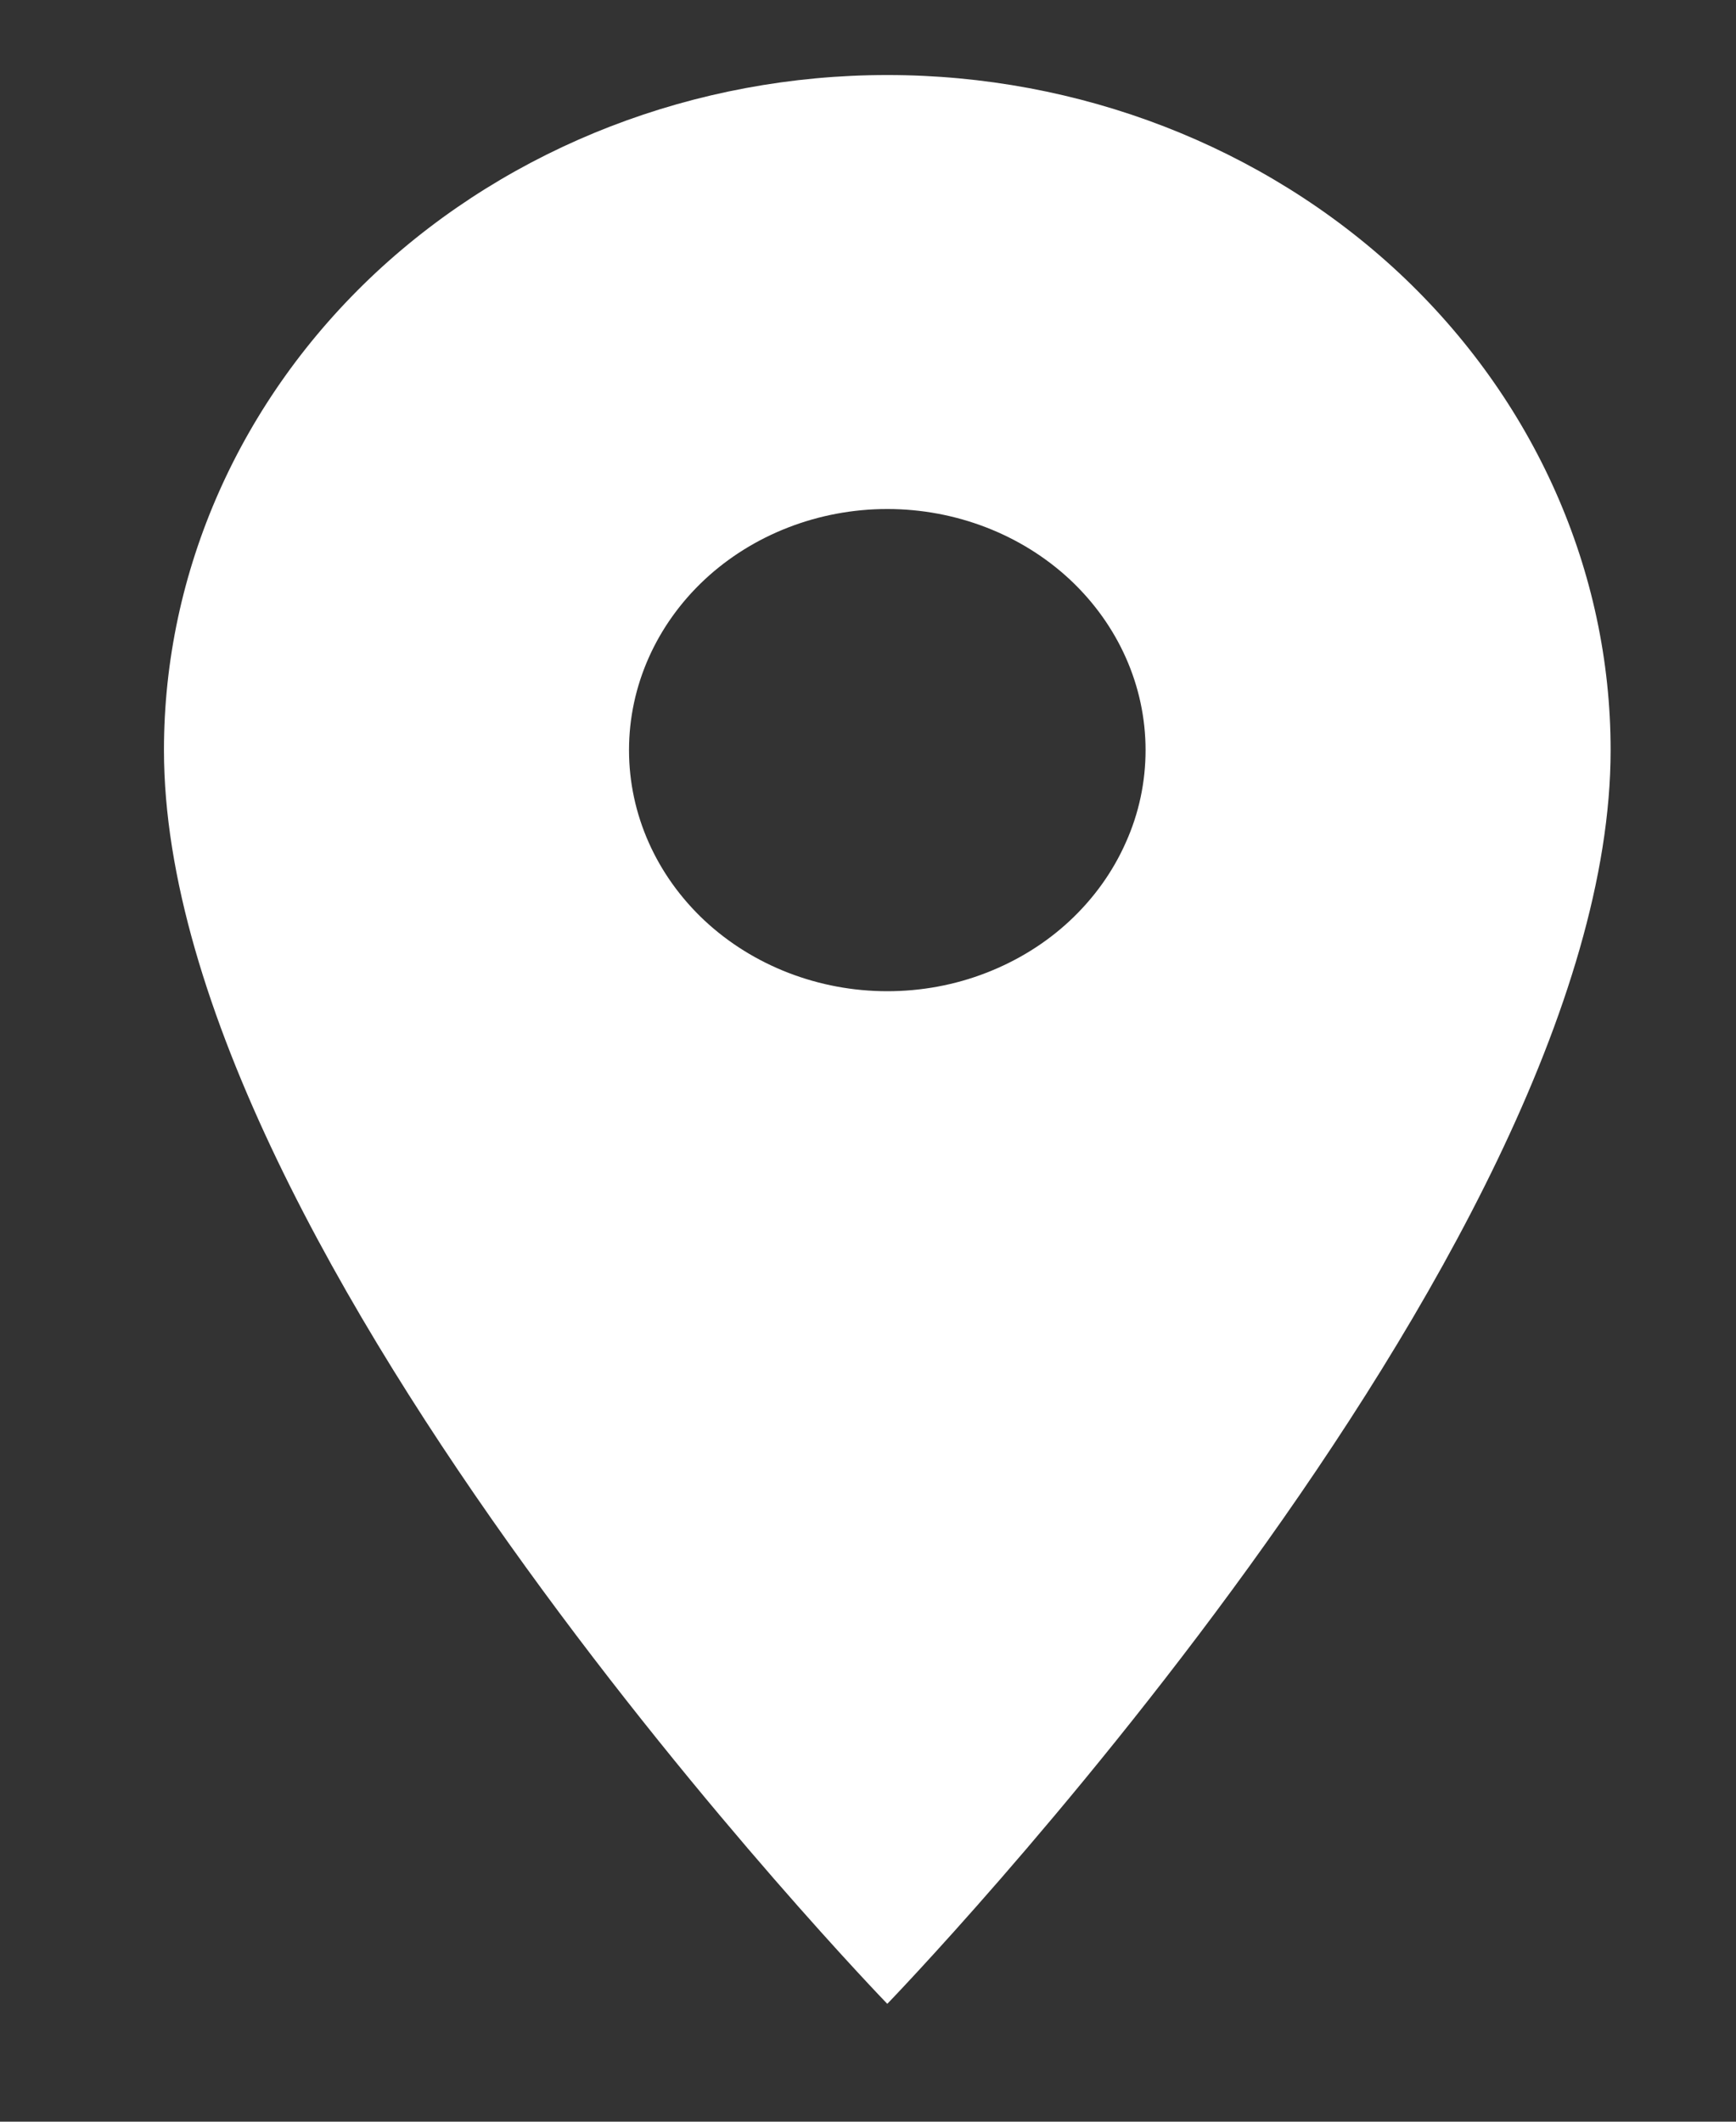<svg width="9" height="11" viewBox="0 0 9 11" fill="none" xmlns="http://www.w3.org/2000/svg">
<rect x="0" y="0" width="9" height="11" fill="#333333" stroke="none"/>
<path d="M4.6 5.139C4.245 5.139 3.904 5.007 3.653 4.773C3.402 4.538 3.261 4.221 3.261 3.889C3.261 3.557 3.402 3.24 3.653 3.005C3.904 2.771 4.245 2.639 4.6 2.639C4.955 2.639 5.296 2.771 5.547 3.005C5.798 3.24 5.939 3.557 5.939 3.889C5.939 4.053 5.905 4.216 5.837 4.367C5.77 4.519 5.671 4.657 5.547 4.773C5.423 4.889 5.275 4.981 5.112 5.044C4.95 5.107 4.776 5.139 4.6 5.139V5.139ZM4.6 0.389C3.605 0.389 2.652 0.758 1.948 1.414C1.245 2.071 0.85 2.961 0.85 3.889C0.85 6.514 4.6 10.389 4.6 10.389C4.6 10.389 8.35 6.514 8.35 3.889C8.35 2.961 7.955 2.071 7.252 1.414C6.548 0.758 5.595 0.389 4.6 0.389V0.389Z" fill="white"/>
</svg>
